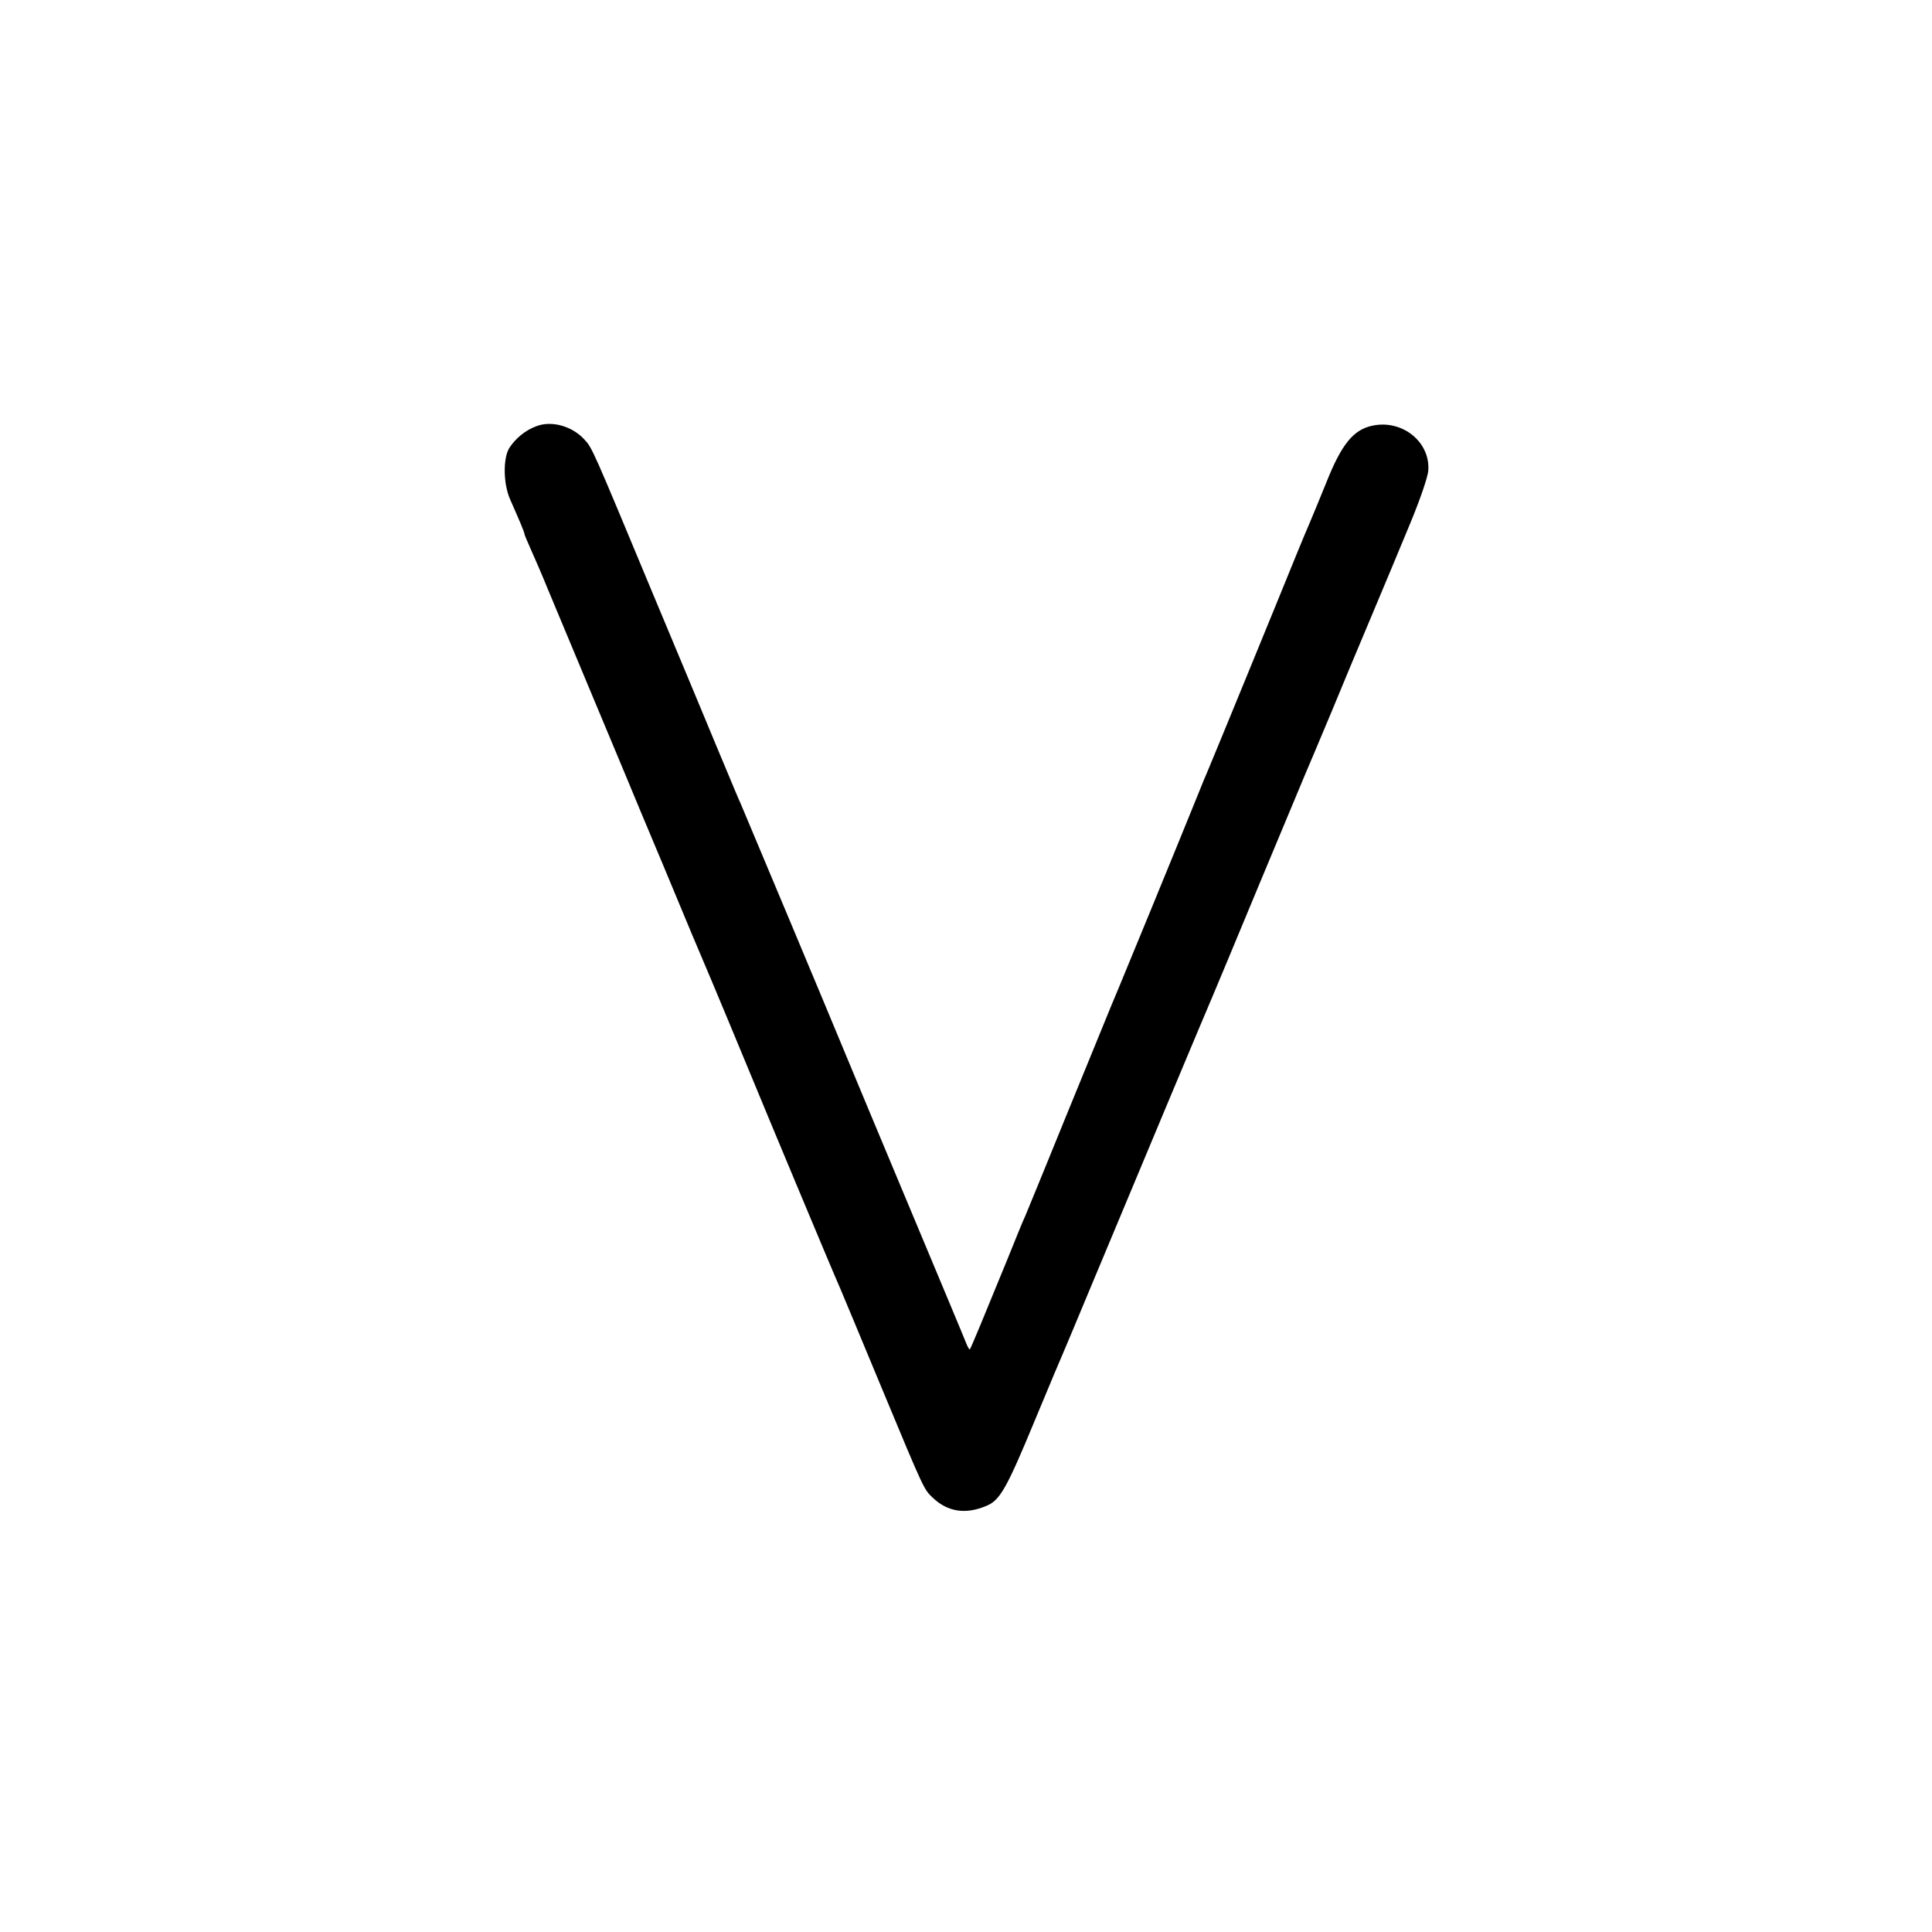 <?xml version="1.0" standalone="no"?>
<!DOCTYPE svg PUBLIC "-//W3C//DTD SVG 20010904//EN"
 "http://www.w3.org/TR/2001/REC-SVG-20010904/DTD/svg10.dtd">
<svg version="1.0" xmlns="http://www.w3.org/2000/svg"
 width="700pt" height="700pt" viewBox="0 0 700 700"
 preserveAspectRatio="xMidYMid meet">
<g transform="translate(0,700) scale(0.1,-0.1)"
fill="#000000" stroke="none">
<path d="M1944 5456 c-39 -14 -75 -43 -98 -78 -24 -37 -23 -132 3 -189 34 -77
51 -117 51 -123 0 -3 11 -29 24 -58 13 -29 40 -91 59 -138 47 -112 239 -573
282 -675 18 -44 81 -195 140 -335 113 -272 115 -276 138 -330 24 -55 167 -399
192 -460 29 -71 278 -668 310 -740 13 -30 80 -192 150 -360 156 -375 152 -365
185 -397 54 -51 119 -61 194 -29 49 20 73 62 176 311 50 121 98 234 105 250 7
17 48 113 90 215 166 398 437 1045 450 1074 7 17 82 195 165 396 84 201 159
381 167 400 27 63 31 73 97 230 35 85 100 241 144 345 44 105 108 257 142 340
34 82 64 168 65 191 7 103 -94 184 -201 162 -70 -14 -113 -67 -168 -205 -26
-65 -54 -131 -61 -148 -7 -16 -29 -68 -48 -115 -57 -141 -308 -753 -322 -785
-7 -16 -22 -52 -33 -80 -87 -215 -277 -677 -289 -705 -19 -45 -18 -42 -111
-270 -44 -107 -110 -269 -147 -360 -37 -91 -73 -178 -80 -195 -8 -16 -38 -91
-68 -165 -80 -196 -129 -314 -133 -319 -2 -2 -8 9 -14 24 -6 16 -97 233 -202
484 -105 251 -208 497 -228 546 -71 172 -372 890 -385 920 -8 17 -32 75 -55
130 -23 55 -57 136 -75 180 -18 44 -104 249 -190 455 -219 526 -219 527 -248
558 -44 48 -118 69 -173 48z"/>
</g>
</svg>
